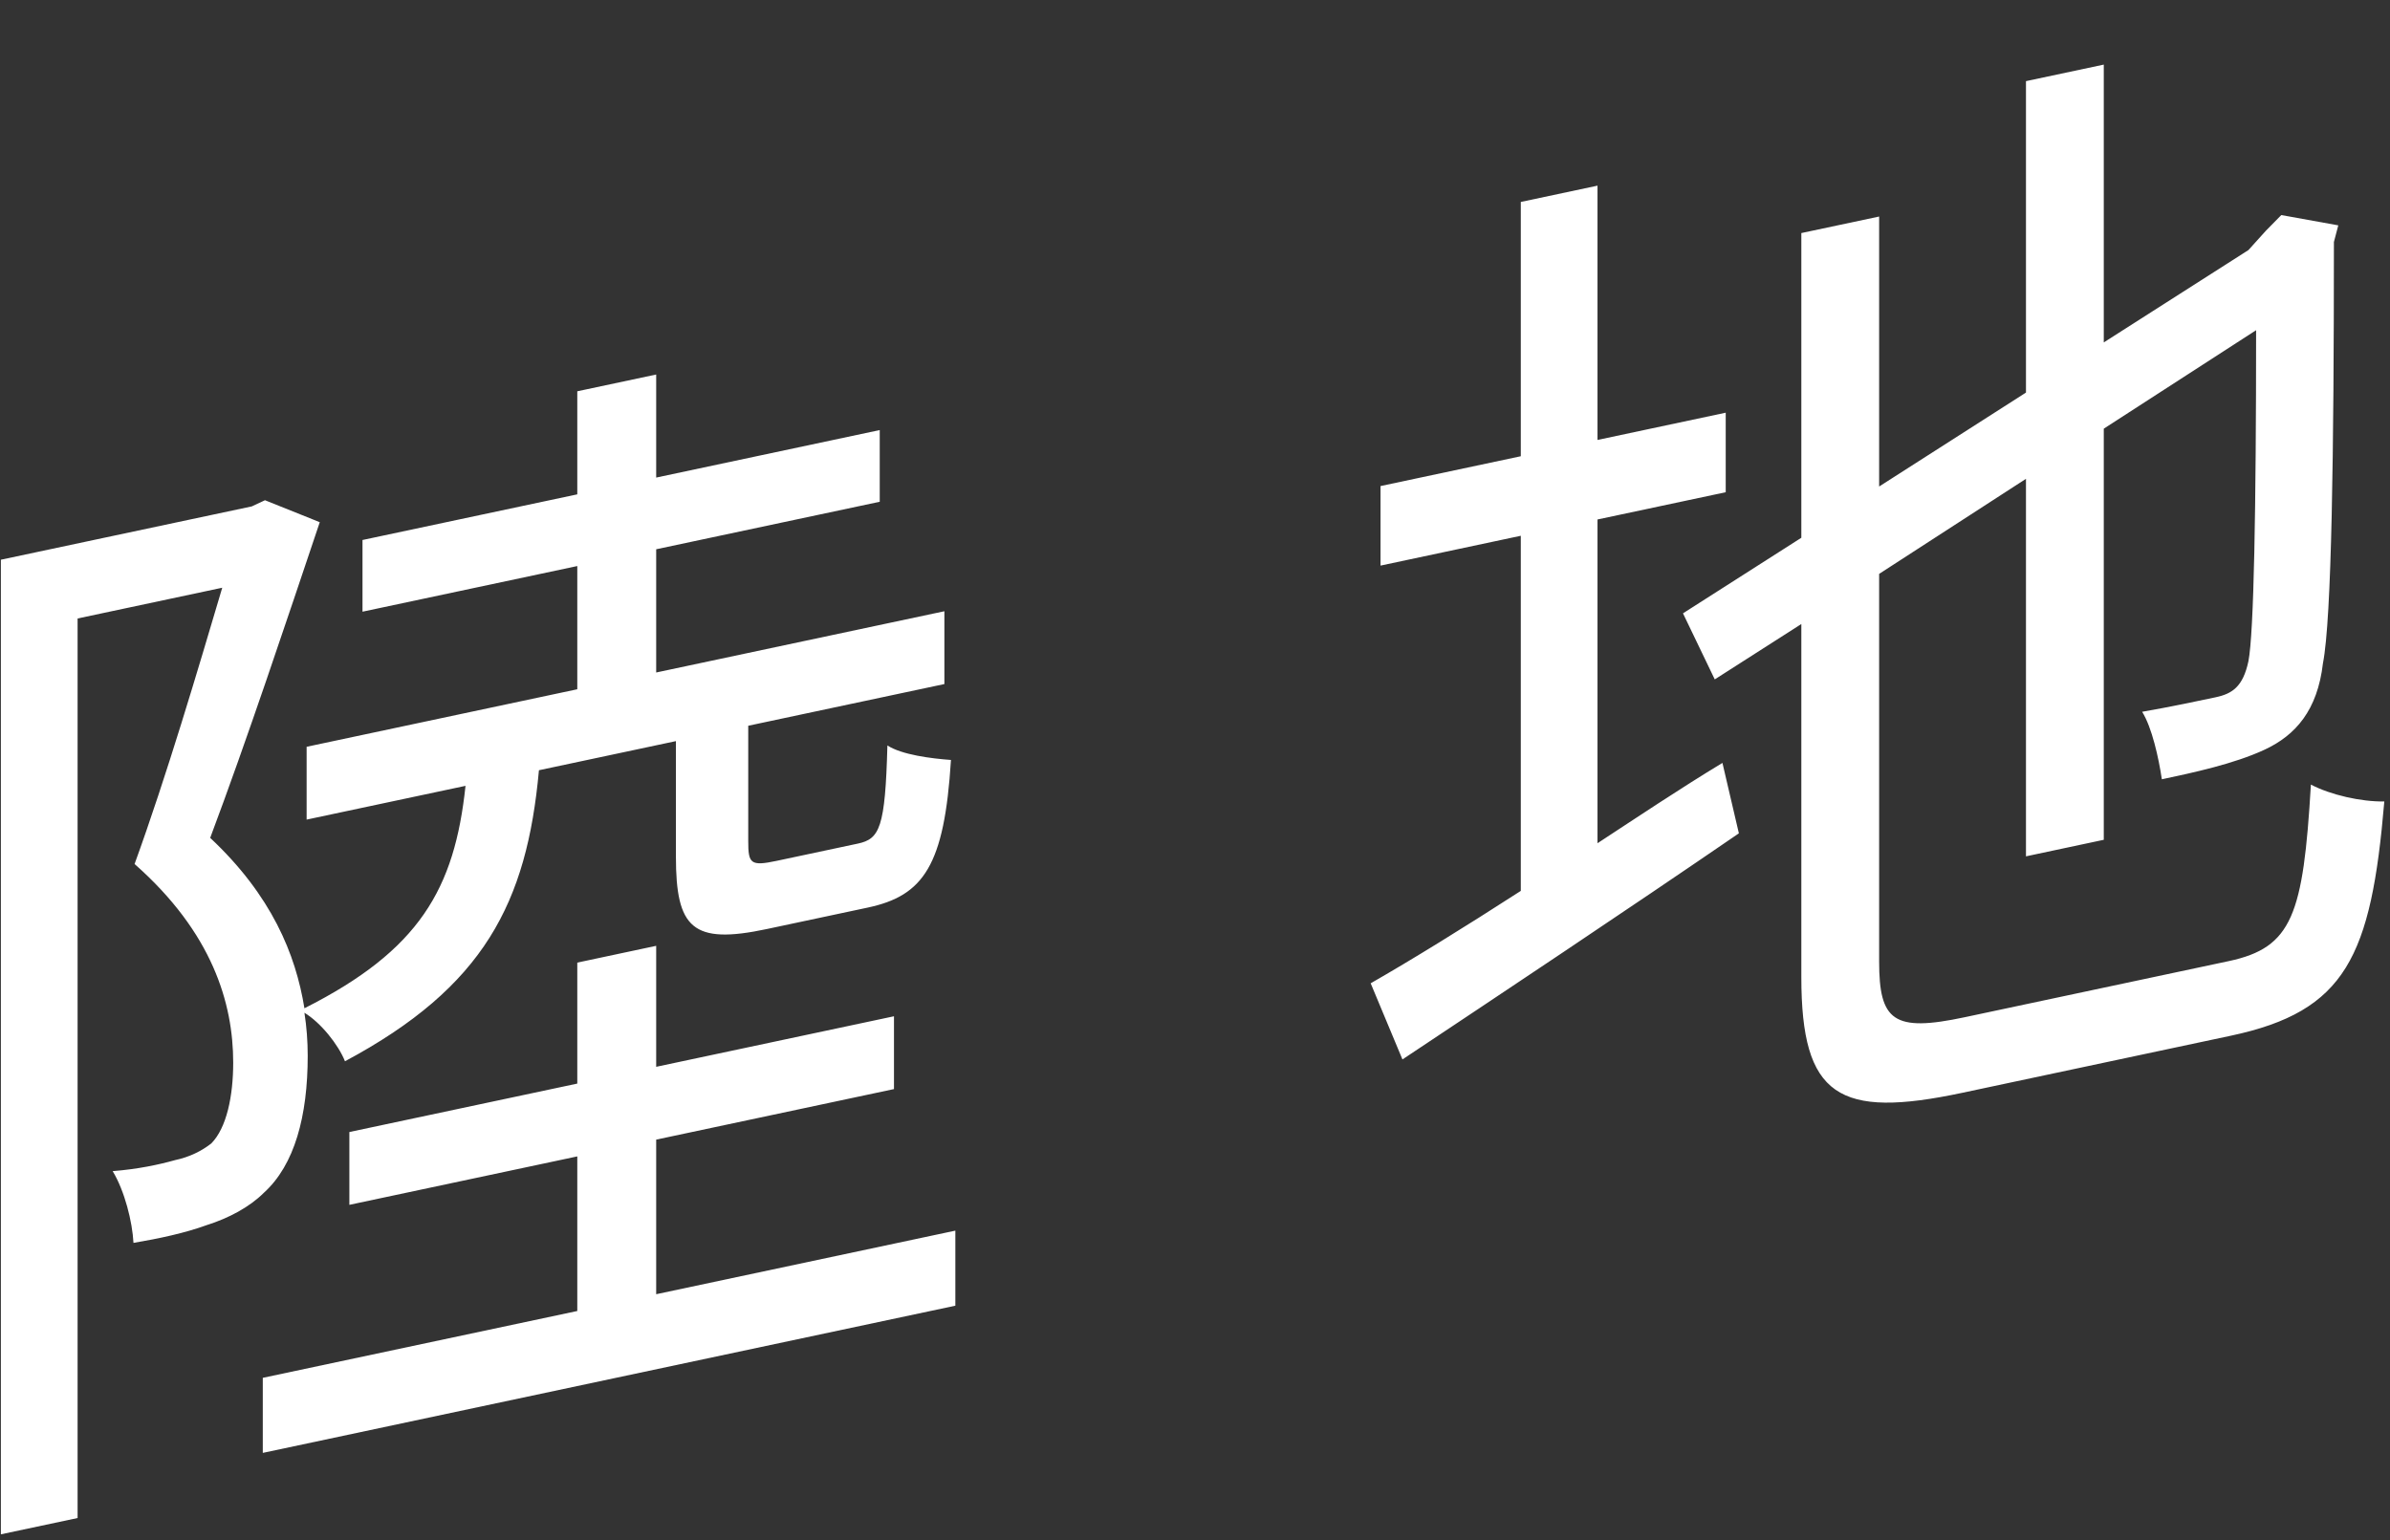 <svg width="256" height="165" viewBox="0 0 256 165" fill="none" xmlns="http://www.w3.org/2000/svg">
<rect x="0" y="0" width="256" height="165" fill="#333333" stroke="none"/>
<path d="M72.399 79.389V91.749C72.399 99.429 74.16 101.215 82.141 99.519L92.94 97.223C98.927 95.951 101.157 92.717 101.861 81.407C99.748 81.256 96.579 80.85 95.053 79.854C94.818 88.664 94.231 89.869 91.884 90.368L83.198 92.214C80.381 92.813 80.146 92.503 80.146 90.103V77.743L101.157 73.277V65.477L70.286 72.038V58.838L94.231 53.749V46.069L70.286 51.158V40.118L61.835 41.915V52.955L38.829 57.845V65.525L61.835 60.635V73.835L32.843 79.997V87.797L49.863 84.18C48.689 95.229 44.933 101.787 32.608 108.007C31.669 102.207 29.087 95.916 22.514 89.753C26.387 79.45 30.73 66.406 34.251 55.938L28.383 53.585L26.974 54.245L0.094 59.958V164.358L8.311 162.612V66.252L23.805 62.958C21.223 71.667 17.819 83.191 14.415 92.554C22.748 99.903 24.979 107.469 24.979 113.829C24.979 117.429 24.274 120.819 22.631 122.488C21.575 123.312 20.284 123.947 18.758 124.271C16.997 124.765 14.767 125.239 12.067 125.453C13.358 127.579 14.18 130.884 14.297 133.139C16.997 132.685 19.814 132.087 22.162 131.228C24.509 130.489 26.739 129.295 28.265 127.77C31.552 124.792 32.96 119.572 32.96 113.092C32.96 111.532 32.843 109.997 32.608 108.487C34.369 109.553 36.247 111.914 36.951 113.684C51.858 105.715 56.436 96.702 57.727 82.508L72.399 79.389ZM70.286 138.638V122.078L95.757 116.664V108.864L70.286 114.278V101.318L61.835 103.115V116.075L37.421 121.264V129.064L61.835 123.875V140.435L28.148 147.595V155.635L102.33 139.867V131.827L70.286 138.638ZM171.114 55.647L184.847 52.728V44.208L171.114 47.127V19.887L162.897 21.633V48.873L147.873 52.067V60.587L162.897 57.393V95.433C156.794 99.371 151.16 102.848 146.817 105.331L150.221 113.488C160.55 106.612 173.813 97.793 186.256 89.268L184.495 81.723C179.917 84.496 175.457 87.484 171.114 90.327V55.647ZM210.435 108.969C202.806 110.591 201.28 109.355 201.28 102.995V61.475L217.008 51.292V91.732L225.342 89.96V45.92L241.658 35.372C241.658 54.452 241.423 67.822 240.836 70.827C240.249 73.592 239.075 74.321 237.315 74.695C236.024 74.97 232.268 75.768 229.451 76.247C230.507 77.942 231.211 81.153 231.563 83.478C234.85 82.779 239.31 81.831 242.597 80.293C245.883 78.754 248.231 76.095 248.818 71.05C249.757 66.291 249.992 48.361 249.992 25.921L250.461 24.141L244.357 23.038L242.714 24.708L240.836 26.787L225.342 36.68V6.92L217.008 8.692V42.052L201.28 52.115V23.195L192.946 24.966V57.606L180.269 65.701L183.673 72.777L192.946 66.846V104.646C192.946 117.486 196.937 119.878 210.201 117.059L238.958 110.946C251.283 108.326 253.982 102.473 255.391 85.853C252.926 85.897 249.639 85.156 247.527 84.045C246.705 98.019 245.531 101.509 238.723 102.956L210.435 108.969Z" fill="white"/>
</svg>
